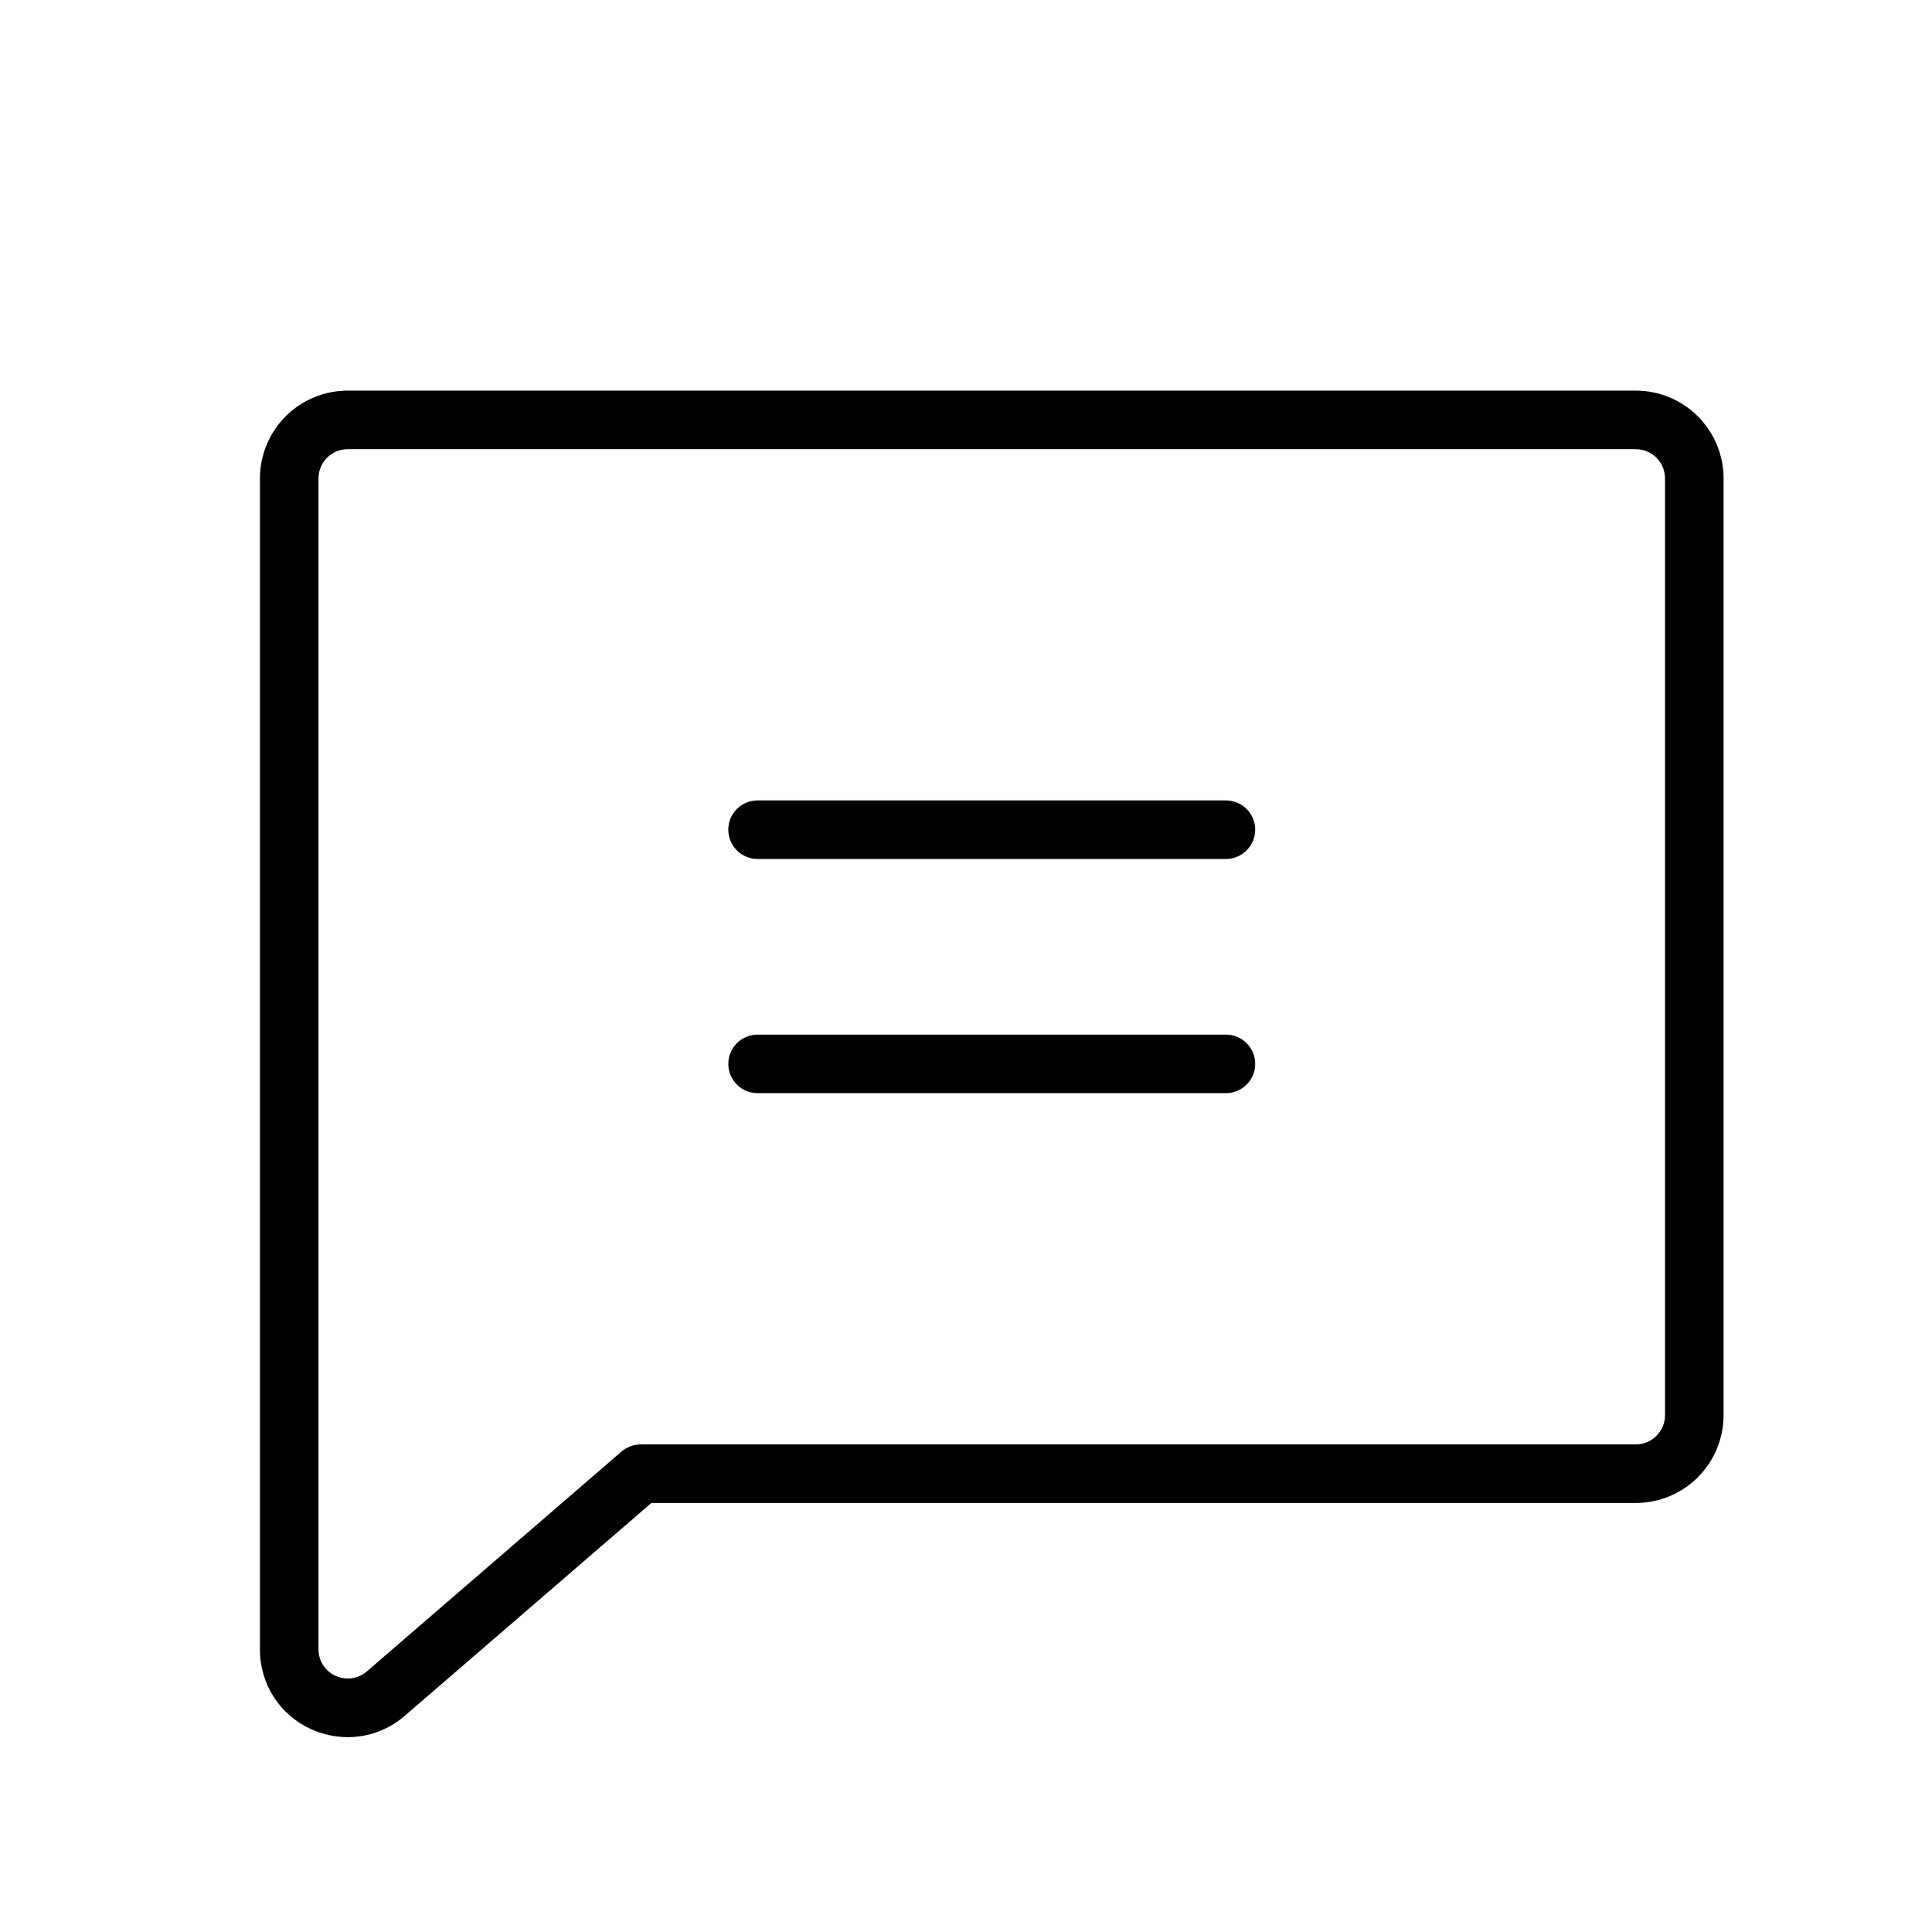 <svg width="33" height="33" viewBox="0 0 33 33" fill="none" xmlns="http://www.w3.org/2000/svg">
<path d="M27.94 6.672H5.94C5.542 6.672 5.16 6.83 4.879 7.111C4.598 7.393 4.44 7.774 4.44 8.172V28.172C4.438 28.458 4.519 28.738 4.672 28.98C4.826 29.221 5.046 29.413 5.306 29.532C5.505 29.624 5.721 29.671 5.94 29.672C6.292 29.672 6.633 29.546 6.901 29.318L11.126 25.672H27.94C28.338 25.672 28.719 25.514 29 25.233C29.282 24.951 29.44 24.57 29.44 24.172V8.172C29.44 7.774 29.282 7.393 29 7.111C28.719 6.83 28.338 6.672 27.94 6.672ZM28.44 24.172C28.44 24.305 28.387 24.432 28.293 24.525C28.2 24.619 28.072 24.672 27.94 24.672H10.94C10.819 24.673 10.703 24.717 10.612 24.797L6.26 28.554C6.187 28.615 6.098 28.654 6.004 28.666C5.91 28.678 5.814 28.663 5.728 28.623C5.642 28.583 5.57 28.52 5.518 28.439C5.467 28.36 5.44 28.267 5.44 28.172V8.172C5.44 8.039 5.492 7.912 5.586 7.818C5.68 7.725 5.807 7.672 5.94 7.672H27.94C28.072 7.672 28.2 7.725 28.293 7.818C28.387 7.912 28.44 8.039 28.44 8.172V24.172ZM21.44 14.172C21.44 14.305 21.387 14.432 21.293 14.525C21.2 14.619 21.072 14.672 20.94 14.672H12.94C12.807 14.672 12.68 14.619 12.586 14.525C12.492 14.432 12.44 14.305 12.44 14.172C12.44 14.039 12.492 13.912 12.586 13.818C12.68 13.725 12.807 13.672 12.94 13.672H20.94C21.072 13.672 21.2 13.725 21.293 13.818C21.387 13.912 21.44 14.039 21.44 14.172ZM21.44 18.172C21.44 18.305 21.387 18.432 21.293 18.525C21.2 18.619 21.072 18.672 20.94 18.672H12.94C12.807 18.672 12.68 18.619 12.586 18.525C12.492 18.432 12.44 18.305 12.44 18.172C12.44 18.039 12.492 17.912 12.586 17.818C12.68 17.725 12.807 17.672 12.94 17.672H20.94C21.072 17.672 21.2 17.725 21.293 17.818C21.387 17.912 21.44 18.039 21.44 18.172Z" fill="#4A43C2" style="fill:#4A43C2;fill:color(display-p3 0.29 0.263 0.761);fill-opacity:1;"/>
</svg>
